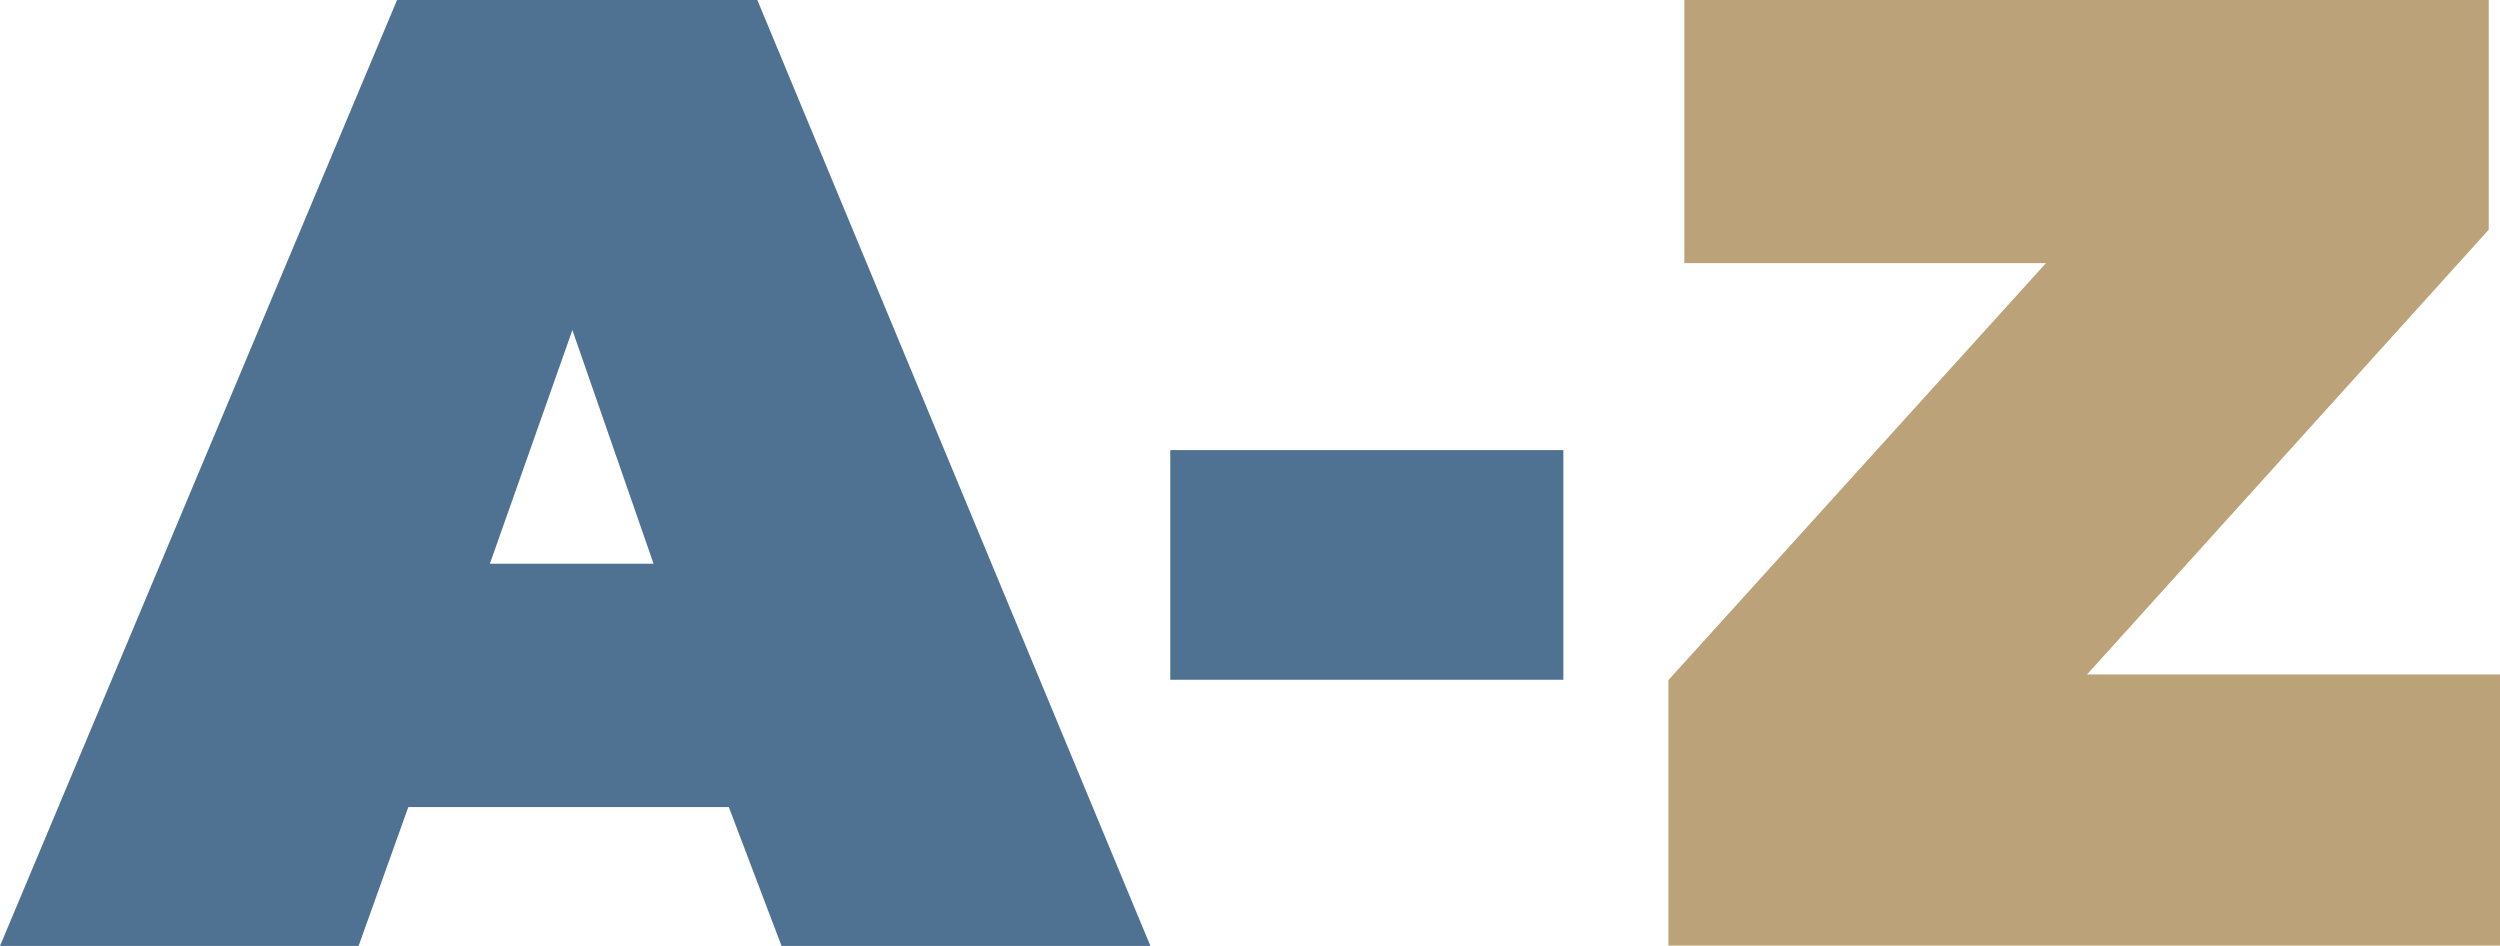 <?xml version="1.0" encoding="utf-8"?>
<!-- Generator: Adobe Illustrator 25.0.1, SVG Export Plug-In . SVG Version: 6.00 Build 0)  -->
<svg version="1.1" id="Ebene_1" xmlns="http://www.w3.org/2000/svg" xmlns:xlink="http://www.w3.org/1999/xlink" x="0px" y="0px"
	 viewBox="0 0 75.43 28.54" style="enable-background:new 0 0 75.43 28.54;" xml:space="preserve">
<style type="text/css">
	.st0{fill:#507292;}
	.st1{fill:#BCA278;}
</style>
<g>
	<path class="st0" d="M11.98,0h10.87l11.86,28.54H23.58l-1.59-4.19h-9.67l-1.5,4.19H0L11.98,0z M17.27,9.96l-2.49,7.05h4.94
		L17.27,9.96z"/>
	<path class="st0" d="M35.31,13.58h11.86v6.93H35.31V13.58z"/>
	<path class="st1" d="M50.34,20.52L61.73,7.94H50.82V0h24.27v6.93L62.97,20.35h12.46v8.18H50.34V20.52z"/>
</g>
</svg>
